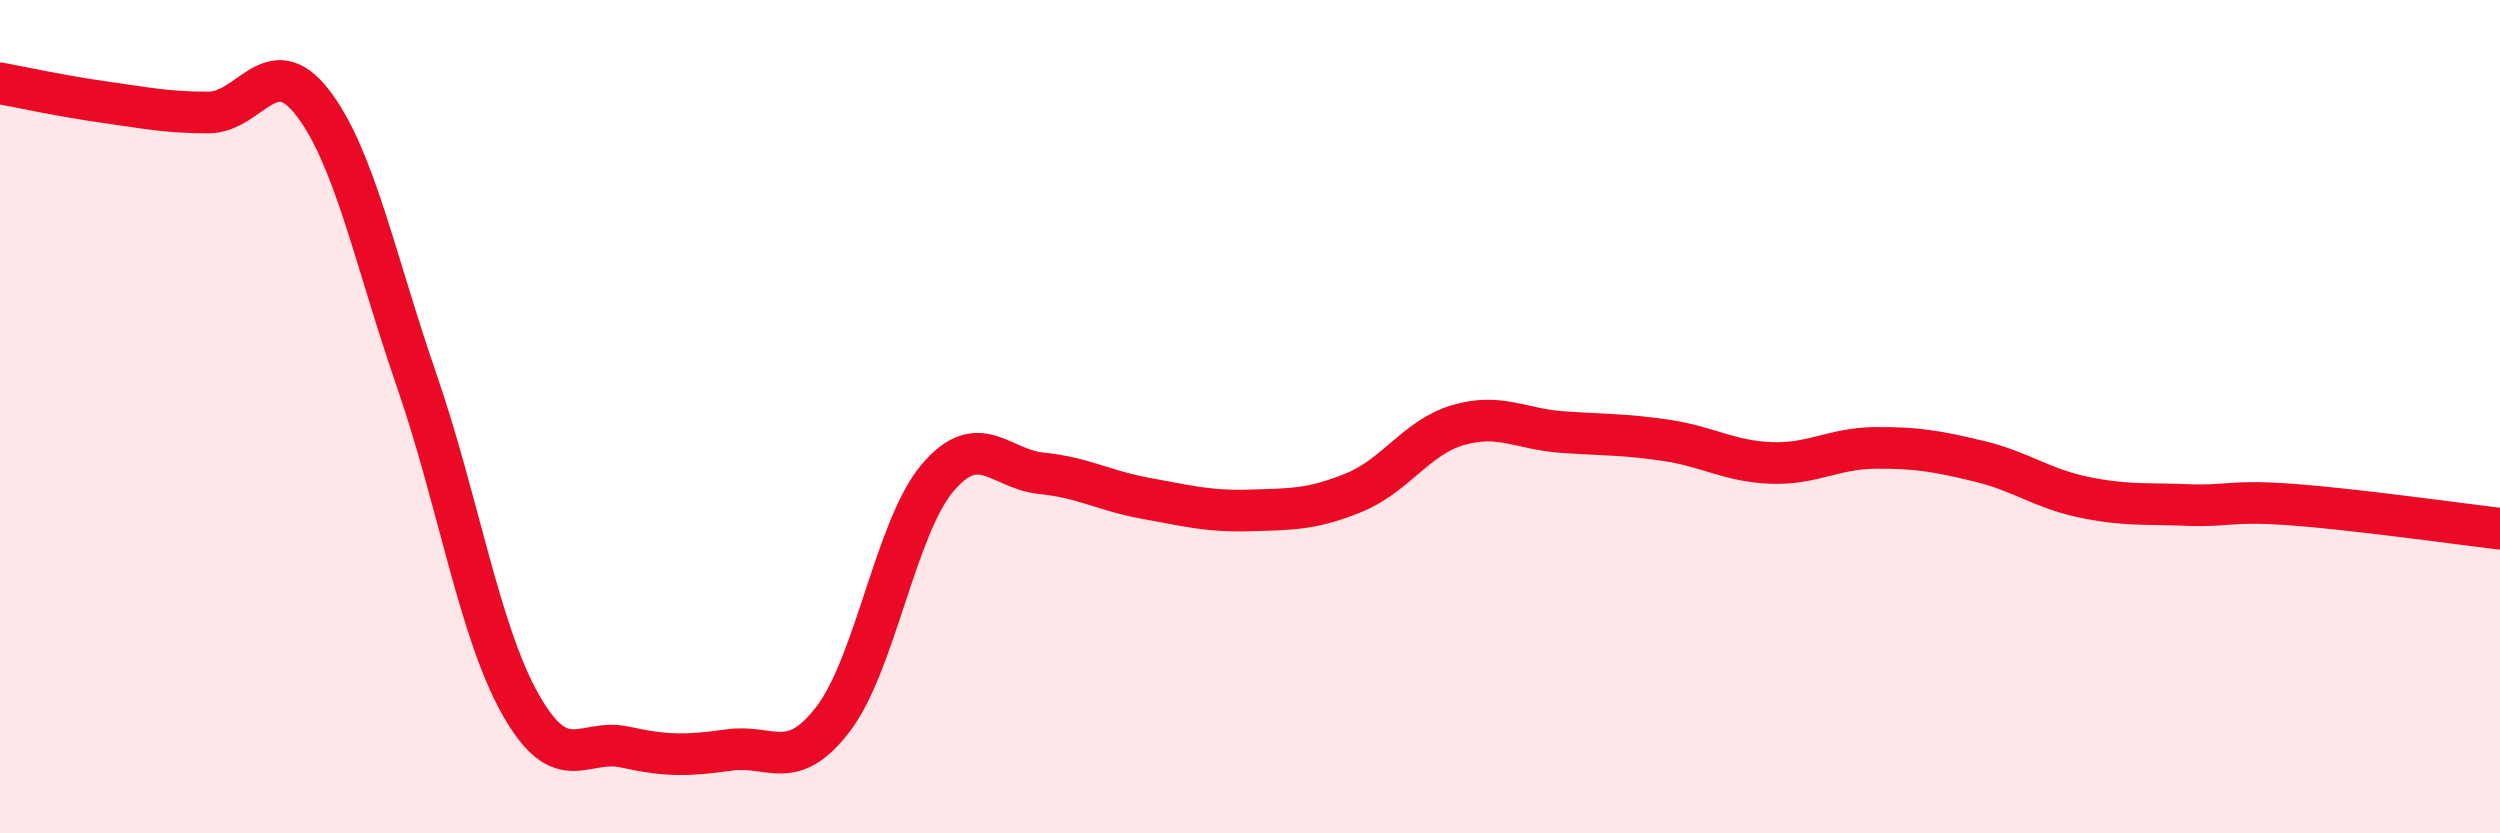 
    <svg width="60" height="20" viewBox="0 0 60 20" xmlns="http://www.w3.org/2000/svg">
      <path
        d="M 0,2 C 0.5,2.09 1.5,2.31 2.5,2.45 C 3.5,2.59 4,2.7 5,2.7 C 6,2.7 6.5,1.17 7.5,2.46 C 8.5,3.75 9,6.24 10,9.13 C 11,12.02 11.5,15.16 12.5,16.92 C 13.5,18.68 14,17.71 15,17.93 C 16,18.15 16.5,18.14 17.5,18 C 18.5,17.86 19,18.56 20,17.25 C 21,15.94 21.5,12.65 22.5,11.47 C 23.5,10.29 24,11.26 25,11.36 C 26,11.46 26.5,11.78 27.5,11.96 C 28.5,12.14 29,12.28 30,12.25 C 31,12.22 31.5,12.23 32.5,11.82 C 33.5,11.41 34,10.49 35,10.2 C 36,9.91 36.5,10.3 37.5,10.37 C 38.5,10.44 39,10.42 40,10.57 C 41,10.72 41.5,11.07 42.5,11.11 C 43.5,11.15 44,10.76 45,10.75 C 46,10.74 46.5,10.83 47.5,11.07 C 48.5,11.31 49,11.72 50,11.93 C 51,12.14 51.5,12.08 52.5,12.12 C 53.5,12.16 53.5,12 55,12.11 C 56.5,12.22 59,12.57 60,12.69L60 20L0 20Z"
        fill="#EB0A25"
        opacity="0.1"
        stroke-linecap="round"
        stroke-linejoin="round"
      />
      <path
        d="M 0,2 C 0.5,2.09 1.5,2.31 2.5,2.45 C 3.5,2.59 4,2.7 5,2.7 C 6,2.7 6.5,1.17 7.5,2.46 C 8.5,3.75 9,6.24 10,9.13 C 11,12.02 11.5,15.16 12.5,16.92 C 13.5,18.68 14,17.71 15,17.93 C 16,18.15 16.5,18.14 17.5,18 C 18.5,17.86 19,18.56 20,17.25 C 21,15.94 21.5,12.65 22.5,11.47 C 23.5,10.29 24,11.26 25,11.36 C 26,11.46 26.5,11.78 27.5,11.96 C 28.5,12.14 29,12.28 30,12.25 C 31,12.22 31.5,12.23 32.5,11.82 C 33.5,11.41 34,10.49 35,10.2 C 36,9.91 36.5,10.3 37.5,10.37 C 38.5,10.44 39,10.42 40,10.57 C 41,10.72 41.5,11.07 42.5,11.11 C 43.5,11.15 44,10.76 45,10.75 C 46,10.74 46.5,10.83 47.5,11.07 C 48.5,11.31 49,11.72 50,11.93 C 51,12.14 51.5,12.08 52.5,12.12 C 53.5,12.16 53.5,12 55,12.11 C 56.5,12.22 59,12.57 60,12.69"
        stroke="#EB0A25"
        stroke-width="1"
        fill="none"
        stroke-linecap="round"
        stroke-linejoin="round"
      />
    </svg>
  